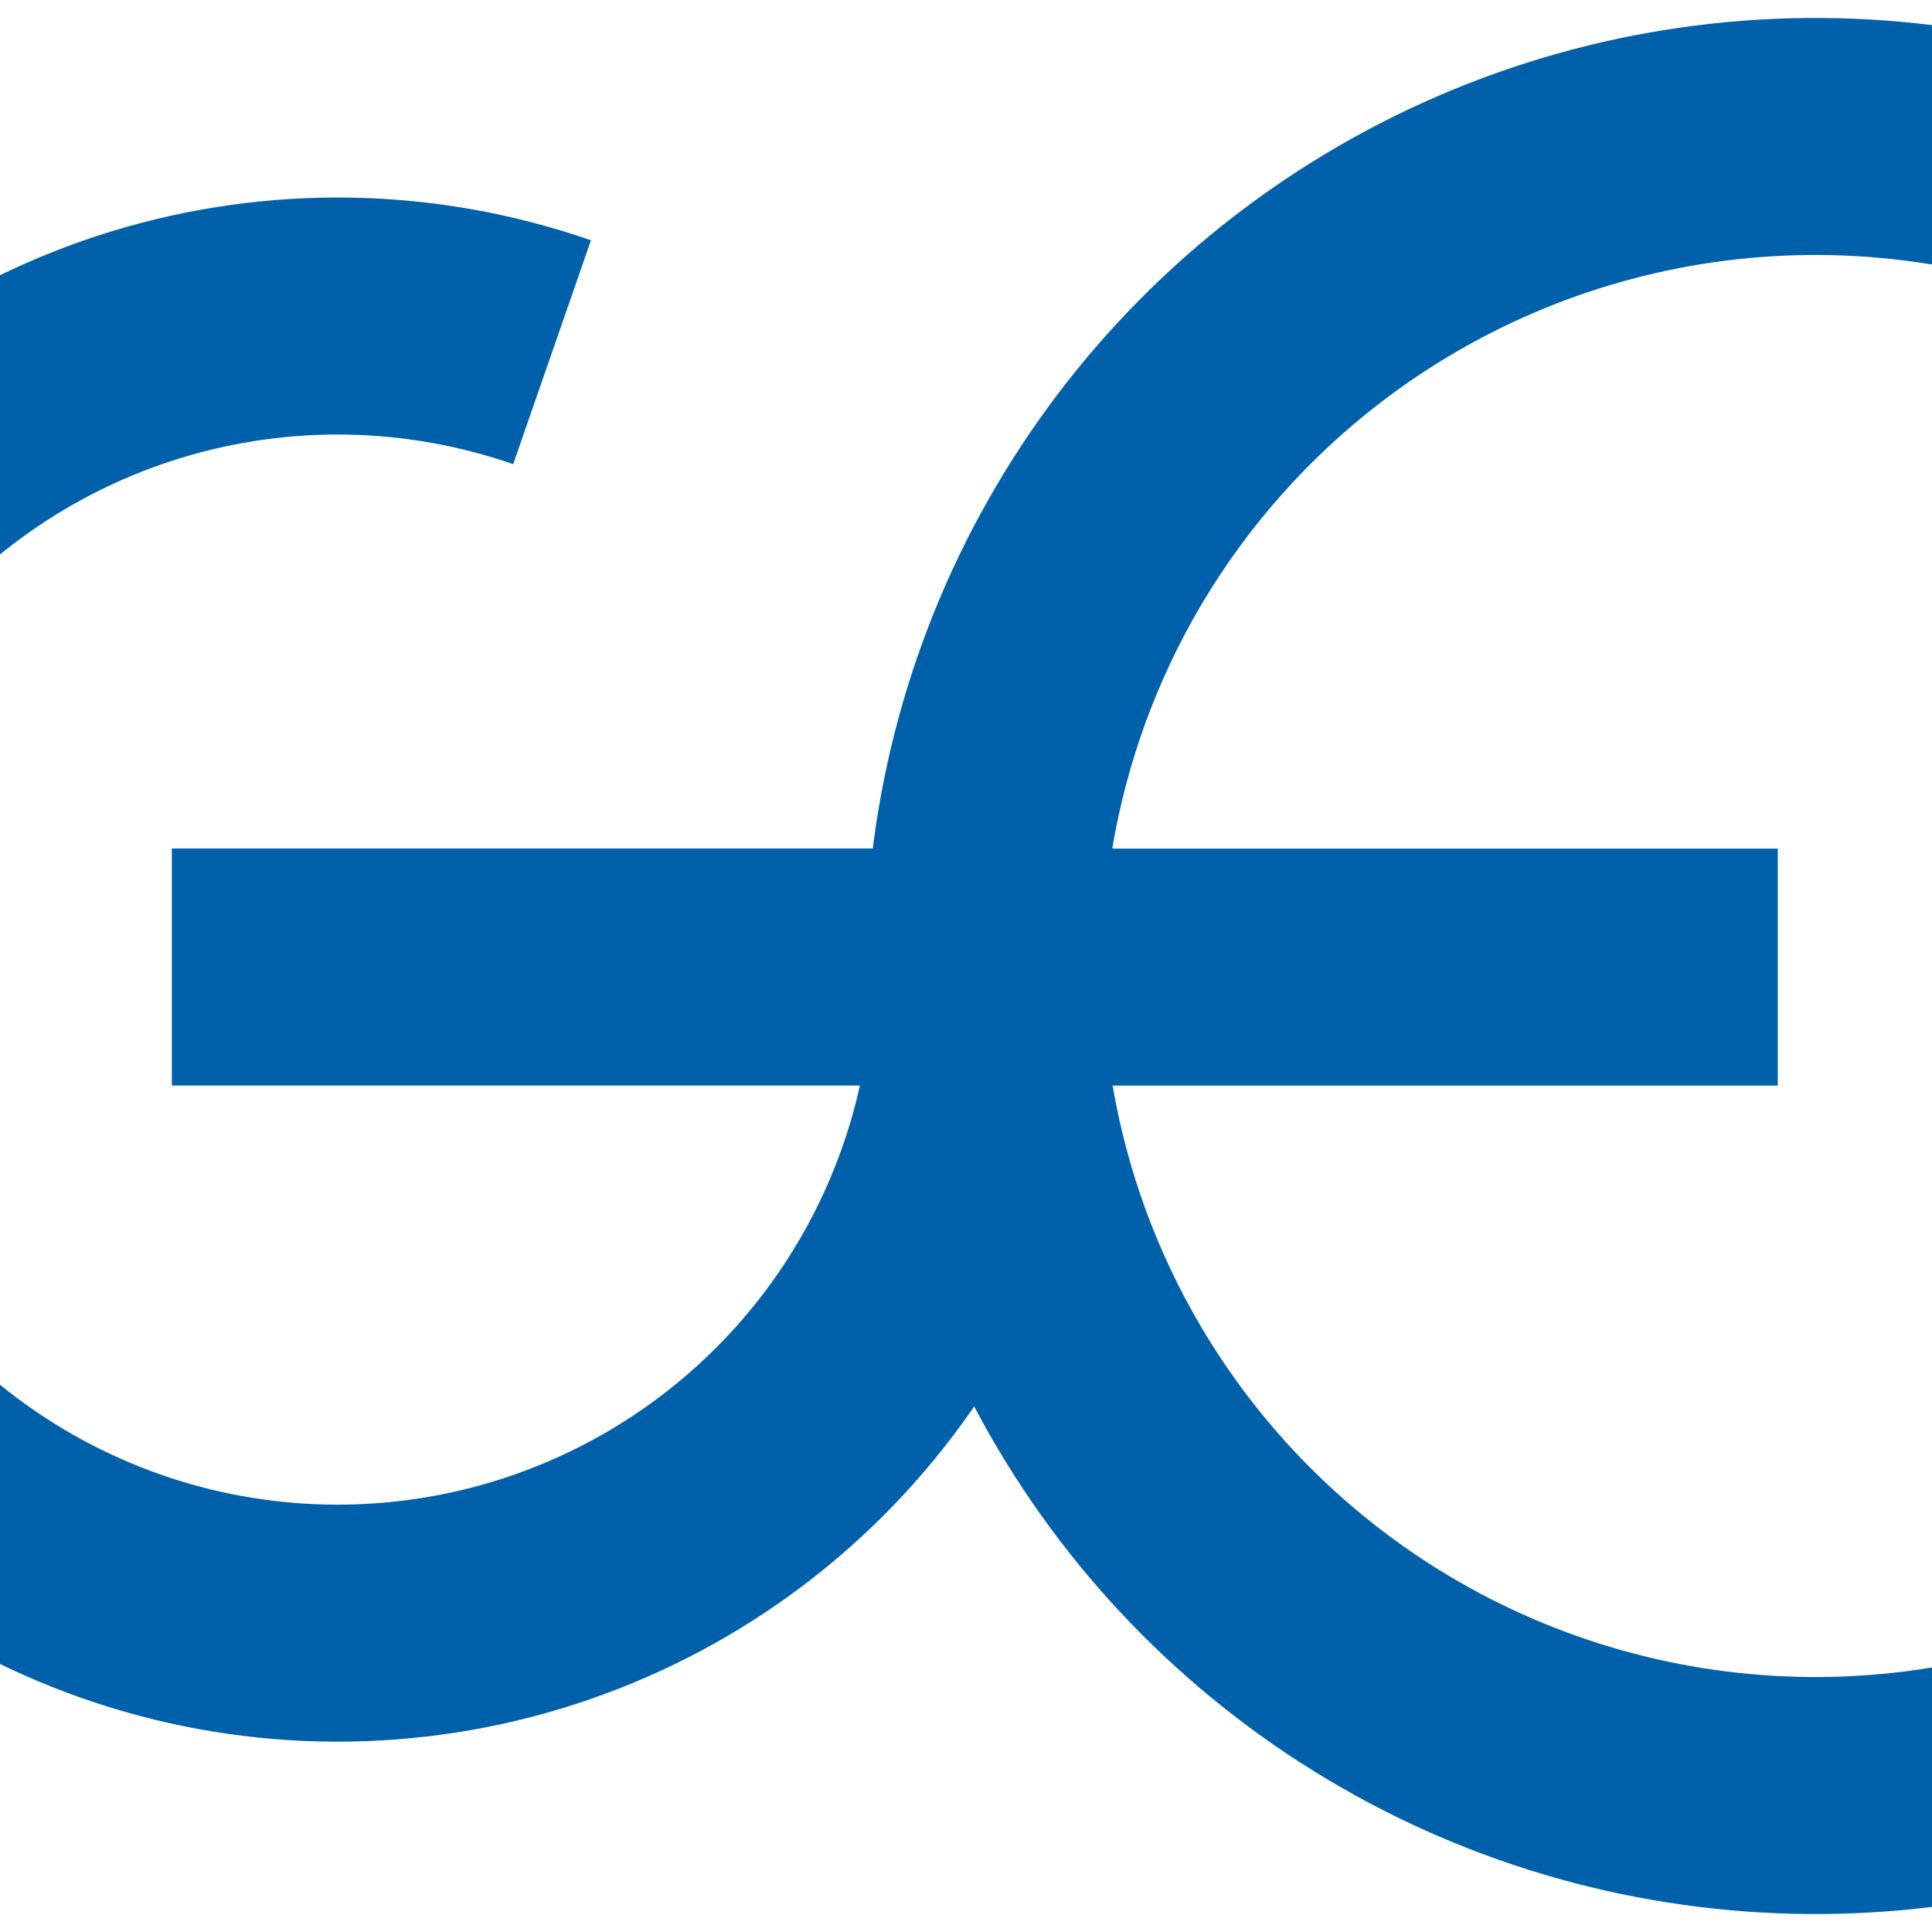 <svg width="269" height="269" viewBox="0 0 269 269" fill="none" xmlns="http://www.w3.org/2000/svg">
<g clip-path="url(#clip0_194_1268)">
<path fill-rule="evenodd" clip-rule="evenodd" d="M71.452 64.627C56.517 59.438 40.32 59.135 25.202 63.76C10.084 68.386 -3.171 77.701 -12.644 90.359C-22.117 103.016 -27.319 118.359 -27.495 134.168C-27.672 149.977 -22.815 165.432 -13.627 178.298C-4.438 191.163 8.605 200.772 23.616 205.735C38.627 210.697 54.827 210.756 69.873 205.902C84.919 201.048 98.031 191.533 107.312 178.734C113.33 170.435 117.535 161.034 119.731 151.14H23.923V118.14H154.434L154.499 134.575C154.589 157.388 147.42 179.638 134.028 198.106C120.636 216.575 101.716 230.304 80.005 237.308C58.294 244.312 34.917 244.228 13.258 237.067C-8.402 229.907 -27.223 216.041 -40.481 197.476C-53.739 178.912 -60.748 156.611 -60.493 133.799C-60.238 110.988 -52.733 88.849 -39.063 70.585C-25.394 52.321 -6.268 38.879 15.546 32.205C37.361 25.53 60.733 25.968 82.282 33.455L71.452 64.627Z" fill="#0061AA"/>
<path fill-rule="evenodd" clip-rule="evenodd" d="M255.054 35.526C237.352 35.12 219.866 39.443 204.407 48.044C188.947 56.645 176.079 69.21 167.13 84.433C160.993 94.874 156.852 106.306 154.863 118.15H247.53V151.15H154.914C156.937 162.972 161.105 174.377 167.261 184.788C176.25 199.988 189.151 212.52 204.632 221.081C220.114 229.642 237.611 233.919 255.312 233.468C273.012 233.016 290.266 227.852 305.289 218.513L322.711 246.538C302.699 258.98 279.72 265.855 256.153 266.457C232.587 267.058 209.286 261.363 188.663 249.96C168.04 238.556 150.842 221.856 138.856 201.585C126.869 181.315 120.531 158.212 120.5 134.672C120.469 111.131 126.748 88.012 138.682 67.71C150.615 47.409 167.769 30.665 188.363 19.207C208.956 7.75 232.242 1.995 255.81 2.535C279.378 3.075 302.375 9.891 322.42 22.281L305.069 50.352C290.023 41.052 272.755 35.932 255.054 35.526Z" fill="#0061AA"/>
</g>
<defs>
<clipPath id="clip0_194_1268">
<path d="M0 0H269V269H0V0Z" fill="white"/>
</clipPath>
</defs>
</svg>

